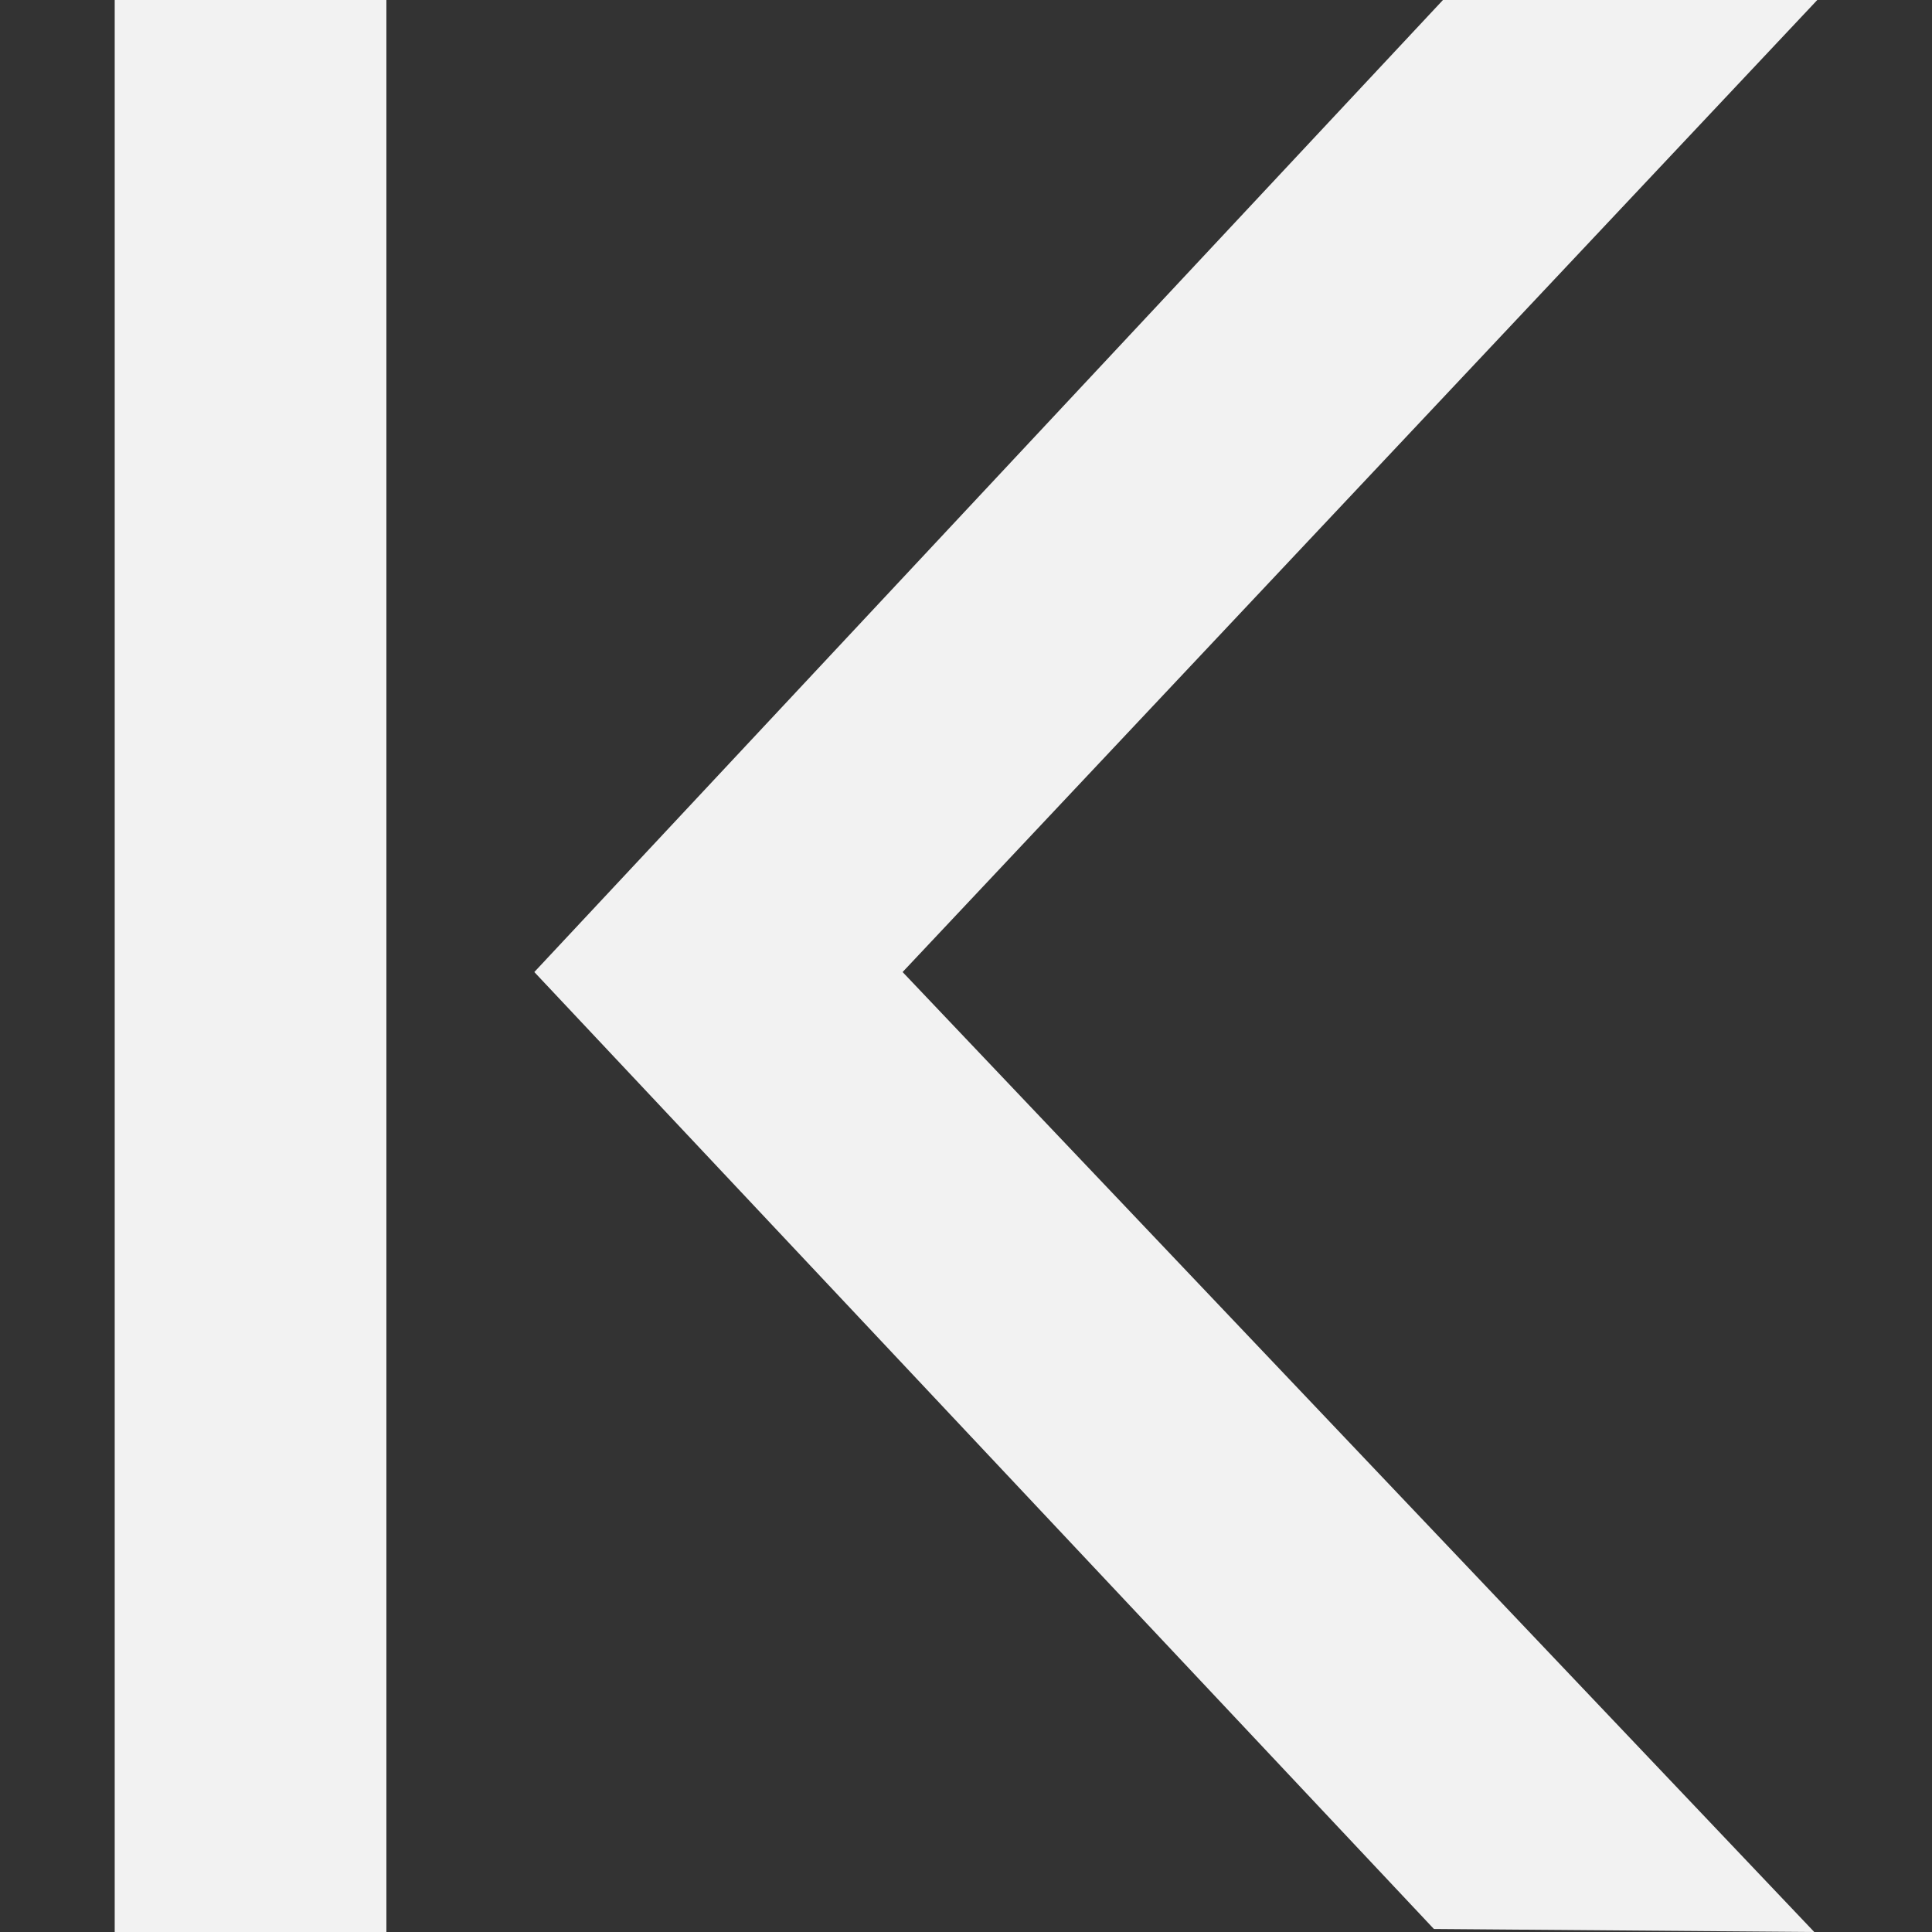 <svg xmlns="http://www.w3.org/2000/svg" id="Ebene_1" viewBox="0 0 64 64"><rect x="0" y="0" width="64" height="64" fill="#333333" stroke="none"/><defs><style>      .st0 {        fill: #f2f2f2;      }    </style></defs><polygon class="st0" points="12.8 64 3.8 64 3.8 0 12.8 0 12.8 64 12.8 64"></polygon><polygon class="st0" points="17.7 32.2 47.8 0 60.2 0 29.9 32.2 60.1 64 47.5 63.9 17.7 32.2 17.7 32.2"></polygon></svg>